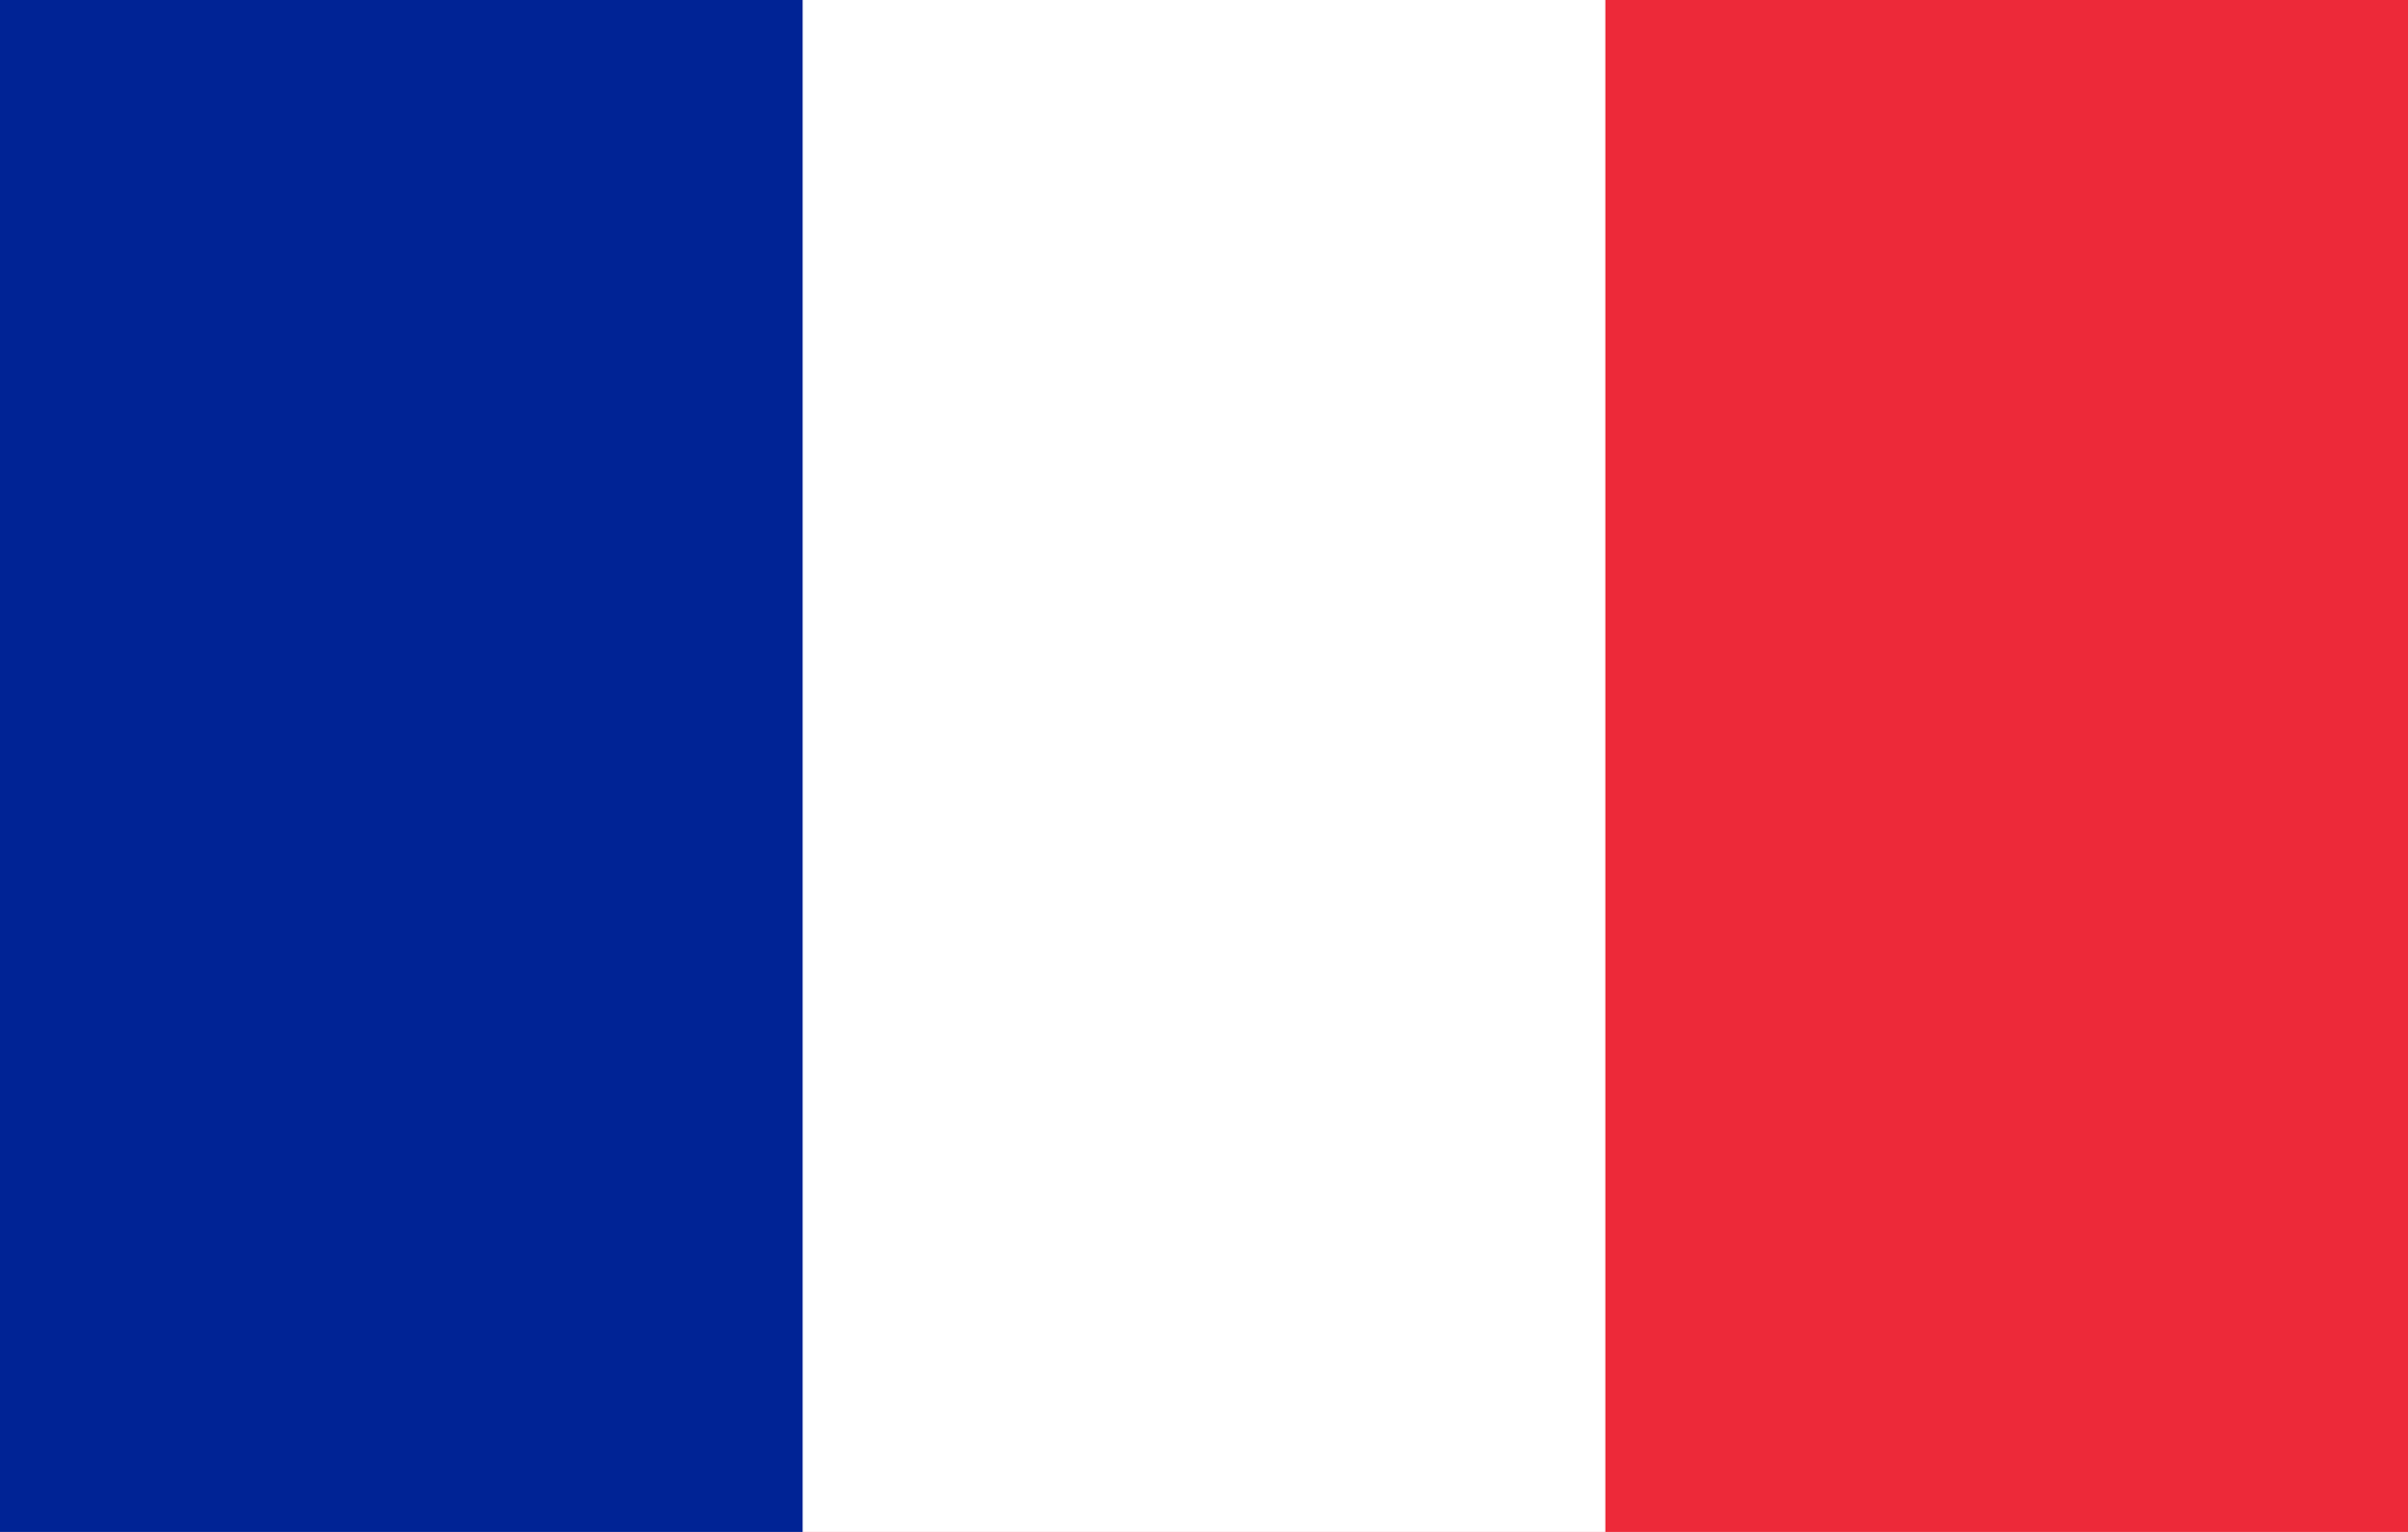 <svg width="55" height="35" viewBox="0 0 55 35" fill="none" xmlns="http://www.w3.org/2000/svg">
<path d="M0 0H55V35H0V0Z" fill="#ED2939"/>
<path d="M0 0H36.667V35H0V0Z" fill="white"/>
<path d="M0 0H18.333V35H0V0Z" fill="#002395"/>
</svg>
